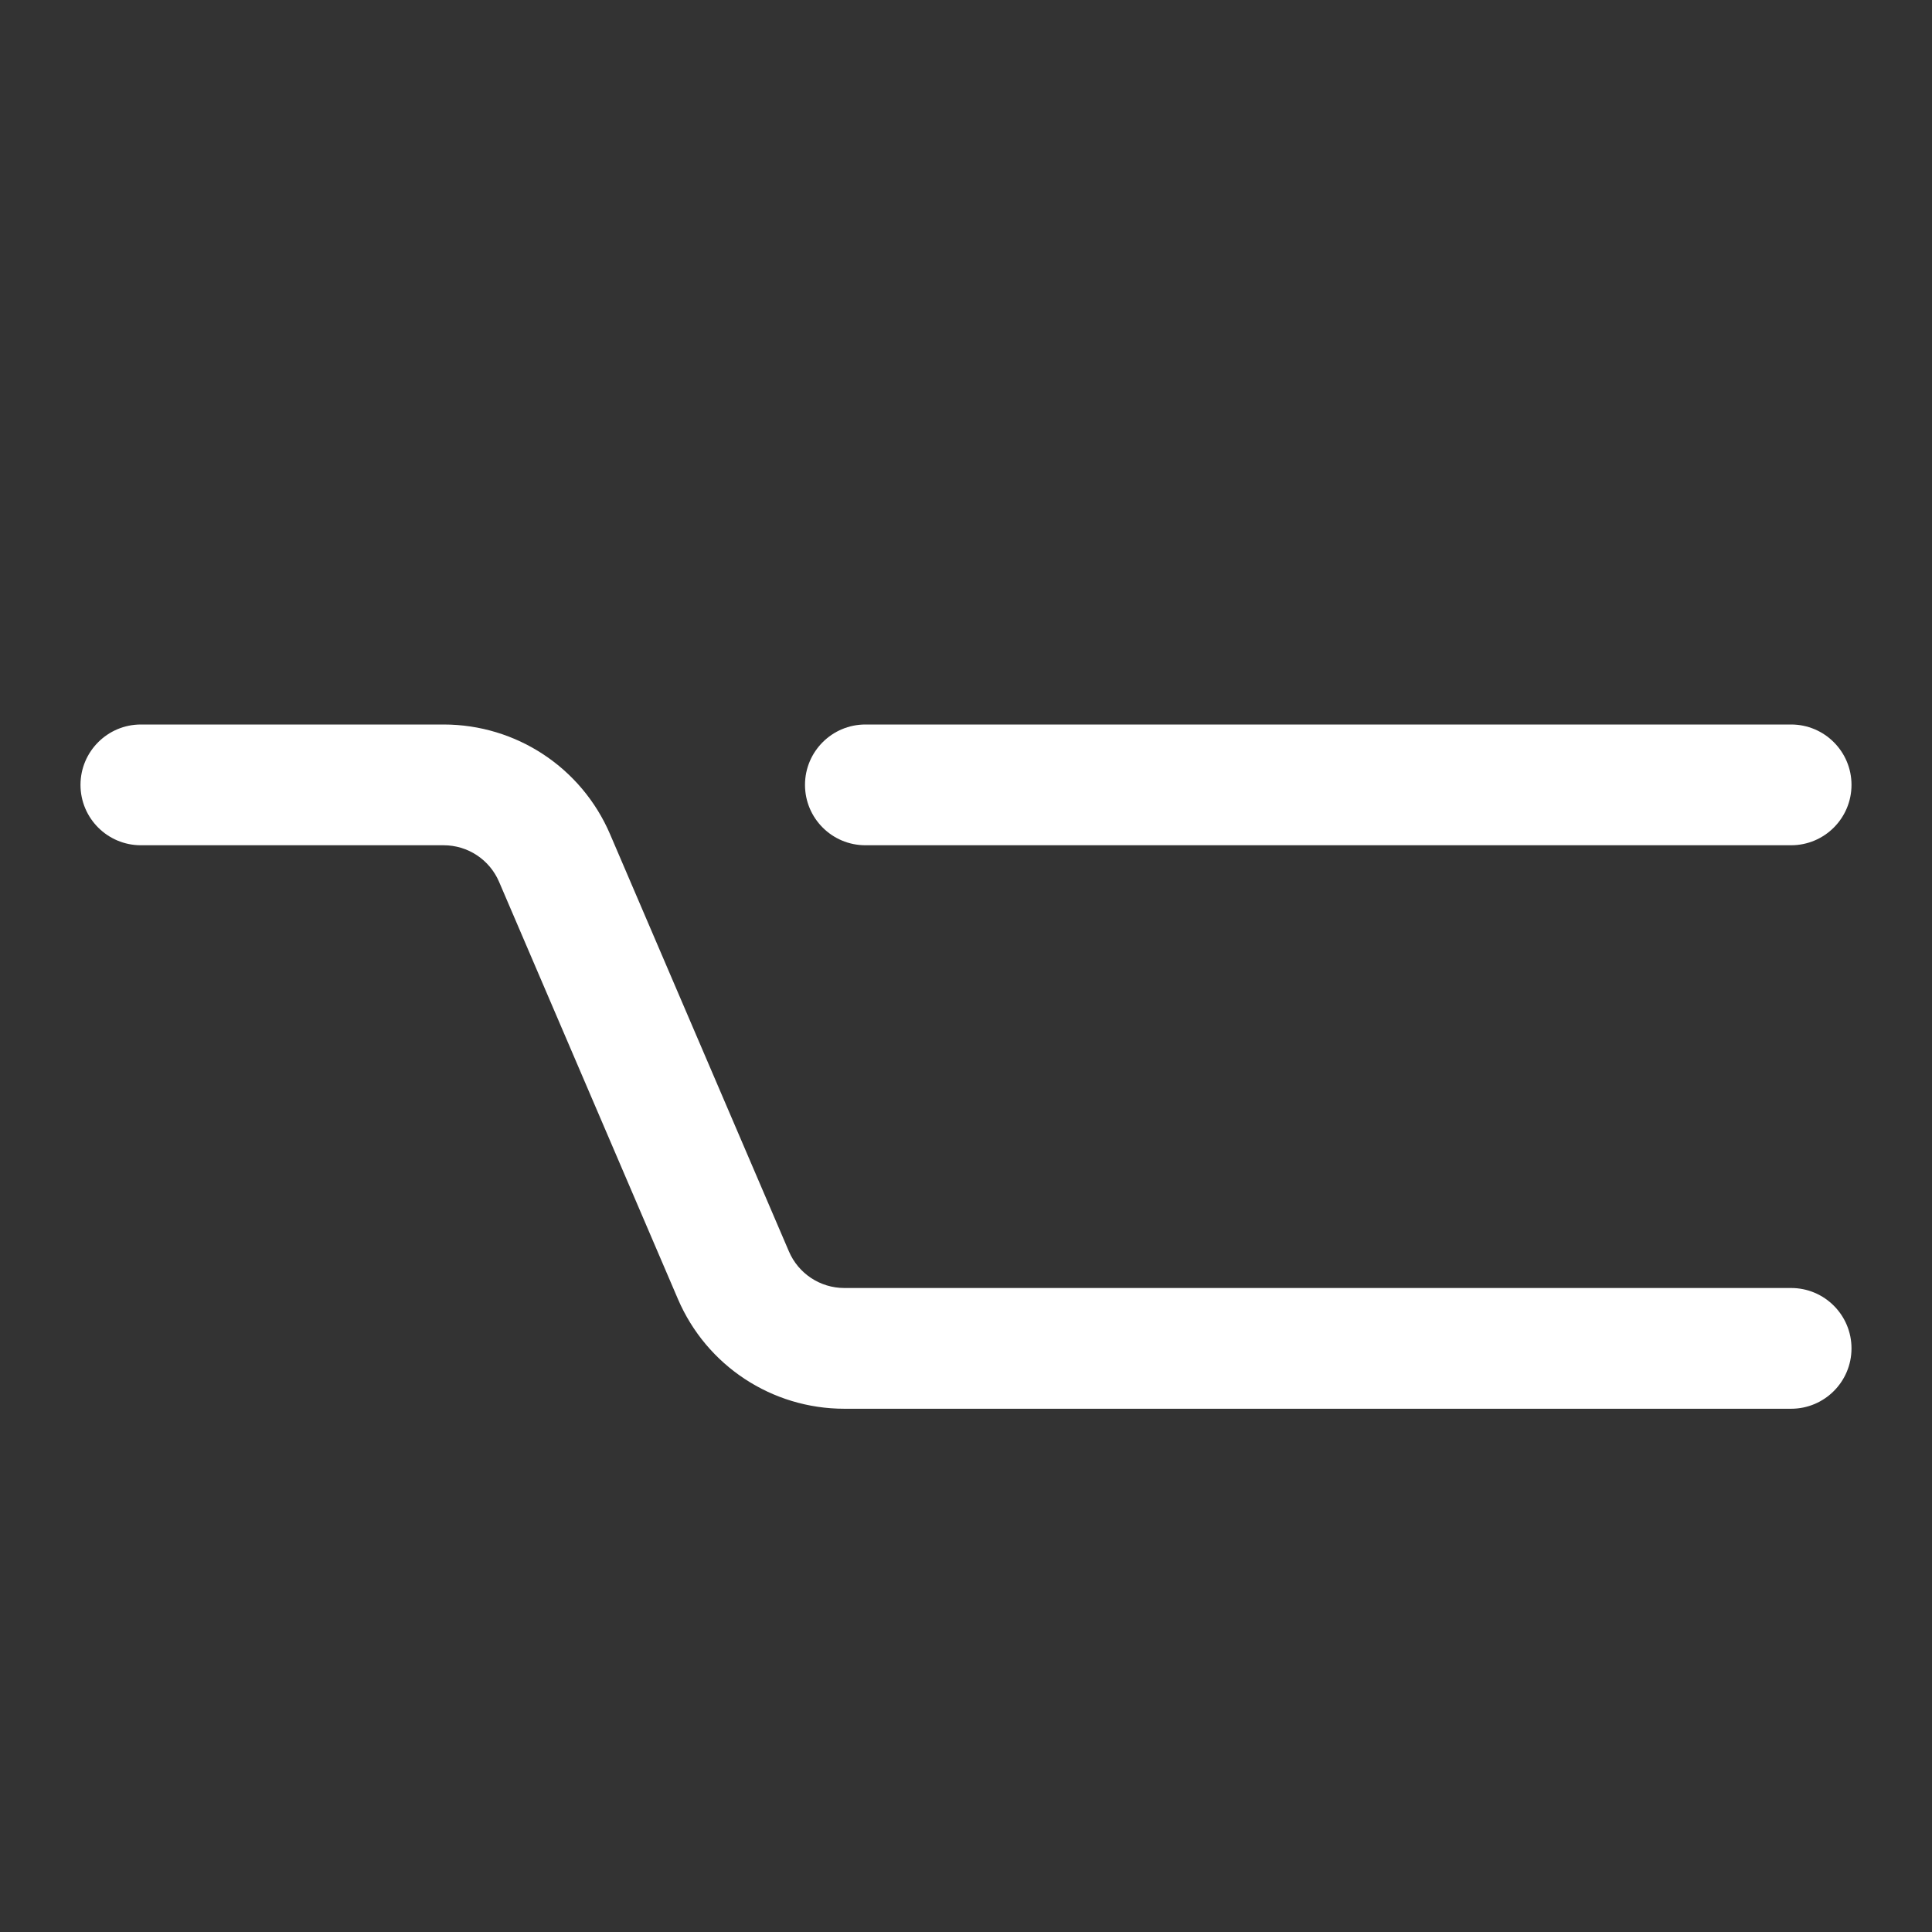 <?xml version="1.0" encoding="UTF-8" standalone="no"?><svg xmlns="http://www.w3.org/2000/svg" enable-background="new 0 0 24 24" fill="#ffffff" viewBox="0 0 24 24">
 <rect x="0" y="0" width="24" height="24" fill="#333333" stroke="none"/>
 <g id="change1_1"><path d="m22.25 17.5h-11.761c-0.901 0-1.713-0.535-2.068-1.364l-2.221-5.181c-0.118-0.276-0.388-0.455-0.689-0.455h-3.761c-0.414 0-0.75-0.336-0.75-0.75s0.336-0.75 0.75-0.75h3.761c0.901 0 1.713 0.535 2.068 1.364l2.221 5.181c0.118 0.276 0.388 0.455 0.689 0.455h11.761c0.414 0 0.75 0.336 0.75 0.75s-0.336 0.75-0.75 0.75z" fill="inherit"/></g>
 <g id="change1_2"><path d="m22.25 10.5h-11.5c-0.414 0-0.75-0.336-0.75-0.75s0.336-0.75 0.75-0.75h11.5c0.414 0 0.75 0.336 0.75 0.75s-0.336 0.75-0.75 0.75z" fill="inherit"/></g>
</svg>